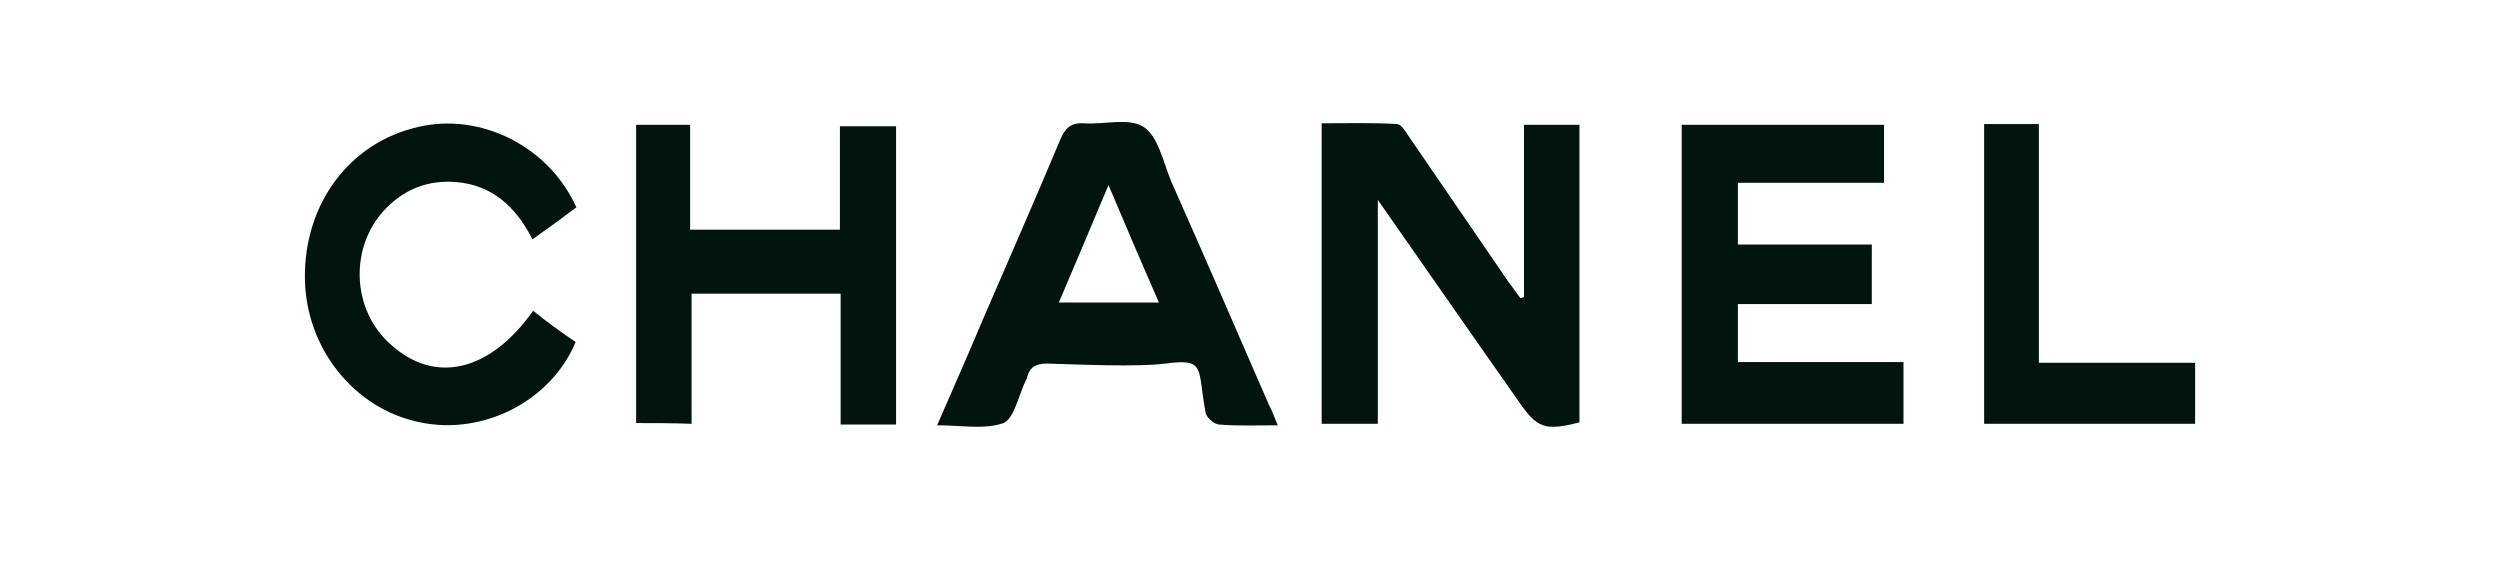 <svg xmlns="http://www.w3.org/2000/svg" width="164" height="37" viewBox="0 0 164 37" fill="none"><path d="M99.974 19.458C99.974 15.749 99.974 12.041 99.974 8.186C101.202 8.186 102.336 8.186 103.612 8.186C103.612 14.676 103.612 21.215 103.612 27.705C101.344 28.291 100.825 28.095 99.596 26.29C96.573 21.995 93.597 17.701 90.385 13.114C90.385 18.189 90.385 22.971 90.385 27.802C89.062 27.802 87.929 27.802 86.701 27.802C86.701 21.264 86.701 14.773 86.701 8.088C88.354 8.088 90.007 8.039 91.613 8.137C91.944 8.137 92.227 8.674 92.463 9.015C94.636 12.187 96.809 15.359 98.982 18.531C99.219 18.872 99.502 19.214 99.738 19.556C99.833 19.556 99.927 19.507 99.974 19.458Z" fill="#01140D"></path><path d="M83.819 27.9C82.402 27.9 81.174 27.949 79.993 27.851C79.662 27.851 79.19 27.412 79.095 27.119C78.528 24.094 79.127 23.508 76.434 23.85C74.686 24.094 70.451 23.899 68.703 23.85C67.994 23.85 67.569 24.045 67.38 24.728C67.38 24.826 67.333 24.875 67.286 24.972C66.813 25.948 66.53 27.461 65.821 27.754C64.593 28.193 63.081 27.9 61.475 27.9C62.515 25.509 63.507 23.264 64.451 21.02C66.152 17.067 67.9 13.114 69.553 9.162C69.884 8.381 70.262 8.039 71.112 8.088C72.435 8.186 74.041 7.698 75.033 8.332C75.978 8.966 76.308 10.626 76.828 11.894C79.001 16.774 81.126 21.703 83.252 26.582C83.441 26.924 83.583 27.314 83.819 27.9ZM76.025 19.848C74.891 17.262 73.852 14.822 72.718 12.138C71.584 14.822 70.545 17.311 69.459 19.848C71.726 19.848 73.757 19.848 76.025 19.848Z" fill="#01140D"></path><path d="M110.319 27.802C110.319 21.264 110.319 14.773 110.319 8.186C114.76 8.186 119.106 8.186 123.593 8.186C123.593 9.406 123.593 10.626 123.593 11.992C120.381 11.992 117.216 11.992 114.004 11.992C114.004 13.407 114.004 14.676 114.004 16.042C116.933 16.042 119.814 16.042 122.79 16.042C122.79 17.36 122.79 18.58 122.79 19.946C119.861 19.946 116.98 19.946 114.004 19.946C114.004 21.264 114.004 22.435 114.004 23.752C117.547 23.752 121.137 23.752 124.869 23.752C124.869 25.167 124.869 26.436 124.869 27.802C120.05 27.802 115.279 27.802 110.319 27.802Z" fill="#01140D"></path><path d="M41.73 27.754C41.73 21.215 41.73 14.725 41.73 8.186C42.911 8.186 44.045 8.186 45.273 8.186C45.273 10.479 45.273 12.724 45.273 15.066C48.58 15.066 51.792 15.066 55.098 15.066C55.098 12.821 55.098 10.626 55.098 8.283C56.374 8.283 57.555 8.283 58.783 8.283C58.783 14.822 58.783 21.264 58.783 27.851C57.602 27.851 56.421 27.851 55.145 27.851C55.145 25.021 55.145 22.191 55.145 19.263C51.839 19.263 48.674 19.263 45.367 19.263C45.367 22.093 45.367 24.923 45.367 27.802C44.092 27.754 42.911 27.754 41.73 27.754Z" fill="#01140D"></path><path d="M37.762 22.435C36.156 26.29 31.716 28.583 27.559 27.705C23.213 26.826 20.048 22.825 20.001 18.238C19.953 13.358 22.929 9.357 27.417 8.332C31.527 7.356 36.014 9.601 37.809 13.602C36.912 14.285 35.967 14.969 34.928 15.7C33.841 13.553 32.282 12.138 29.921 11.943C28.125 11.797 26.614 12.382 25.386 13.602C22.882 16.091 23.024 20.336 25.669 22.63C28.551 25.216 32.141 24.387 34.975 20.385C35.873 21.117 36.817 21.8 37.762 22.435Z" fill="#01140D"></path><path d="M130.159 27.802C130.159 21.215 130.159 14.725 130.159 8.137C131.34 8.137 132.427 8.137 133.749 8.137C133.749 13.309 133.749 18.531 133.749 23.801C137.245 23.801 140.599 23.801 144 23.801C144 25.167 144 26.436 144 27.802C139.418 27.802 134.883 27.802 130.159 27.802Z" fill="#01140D"></path></svg>